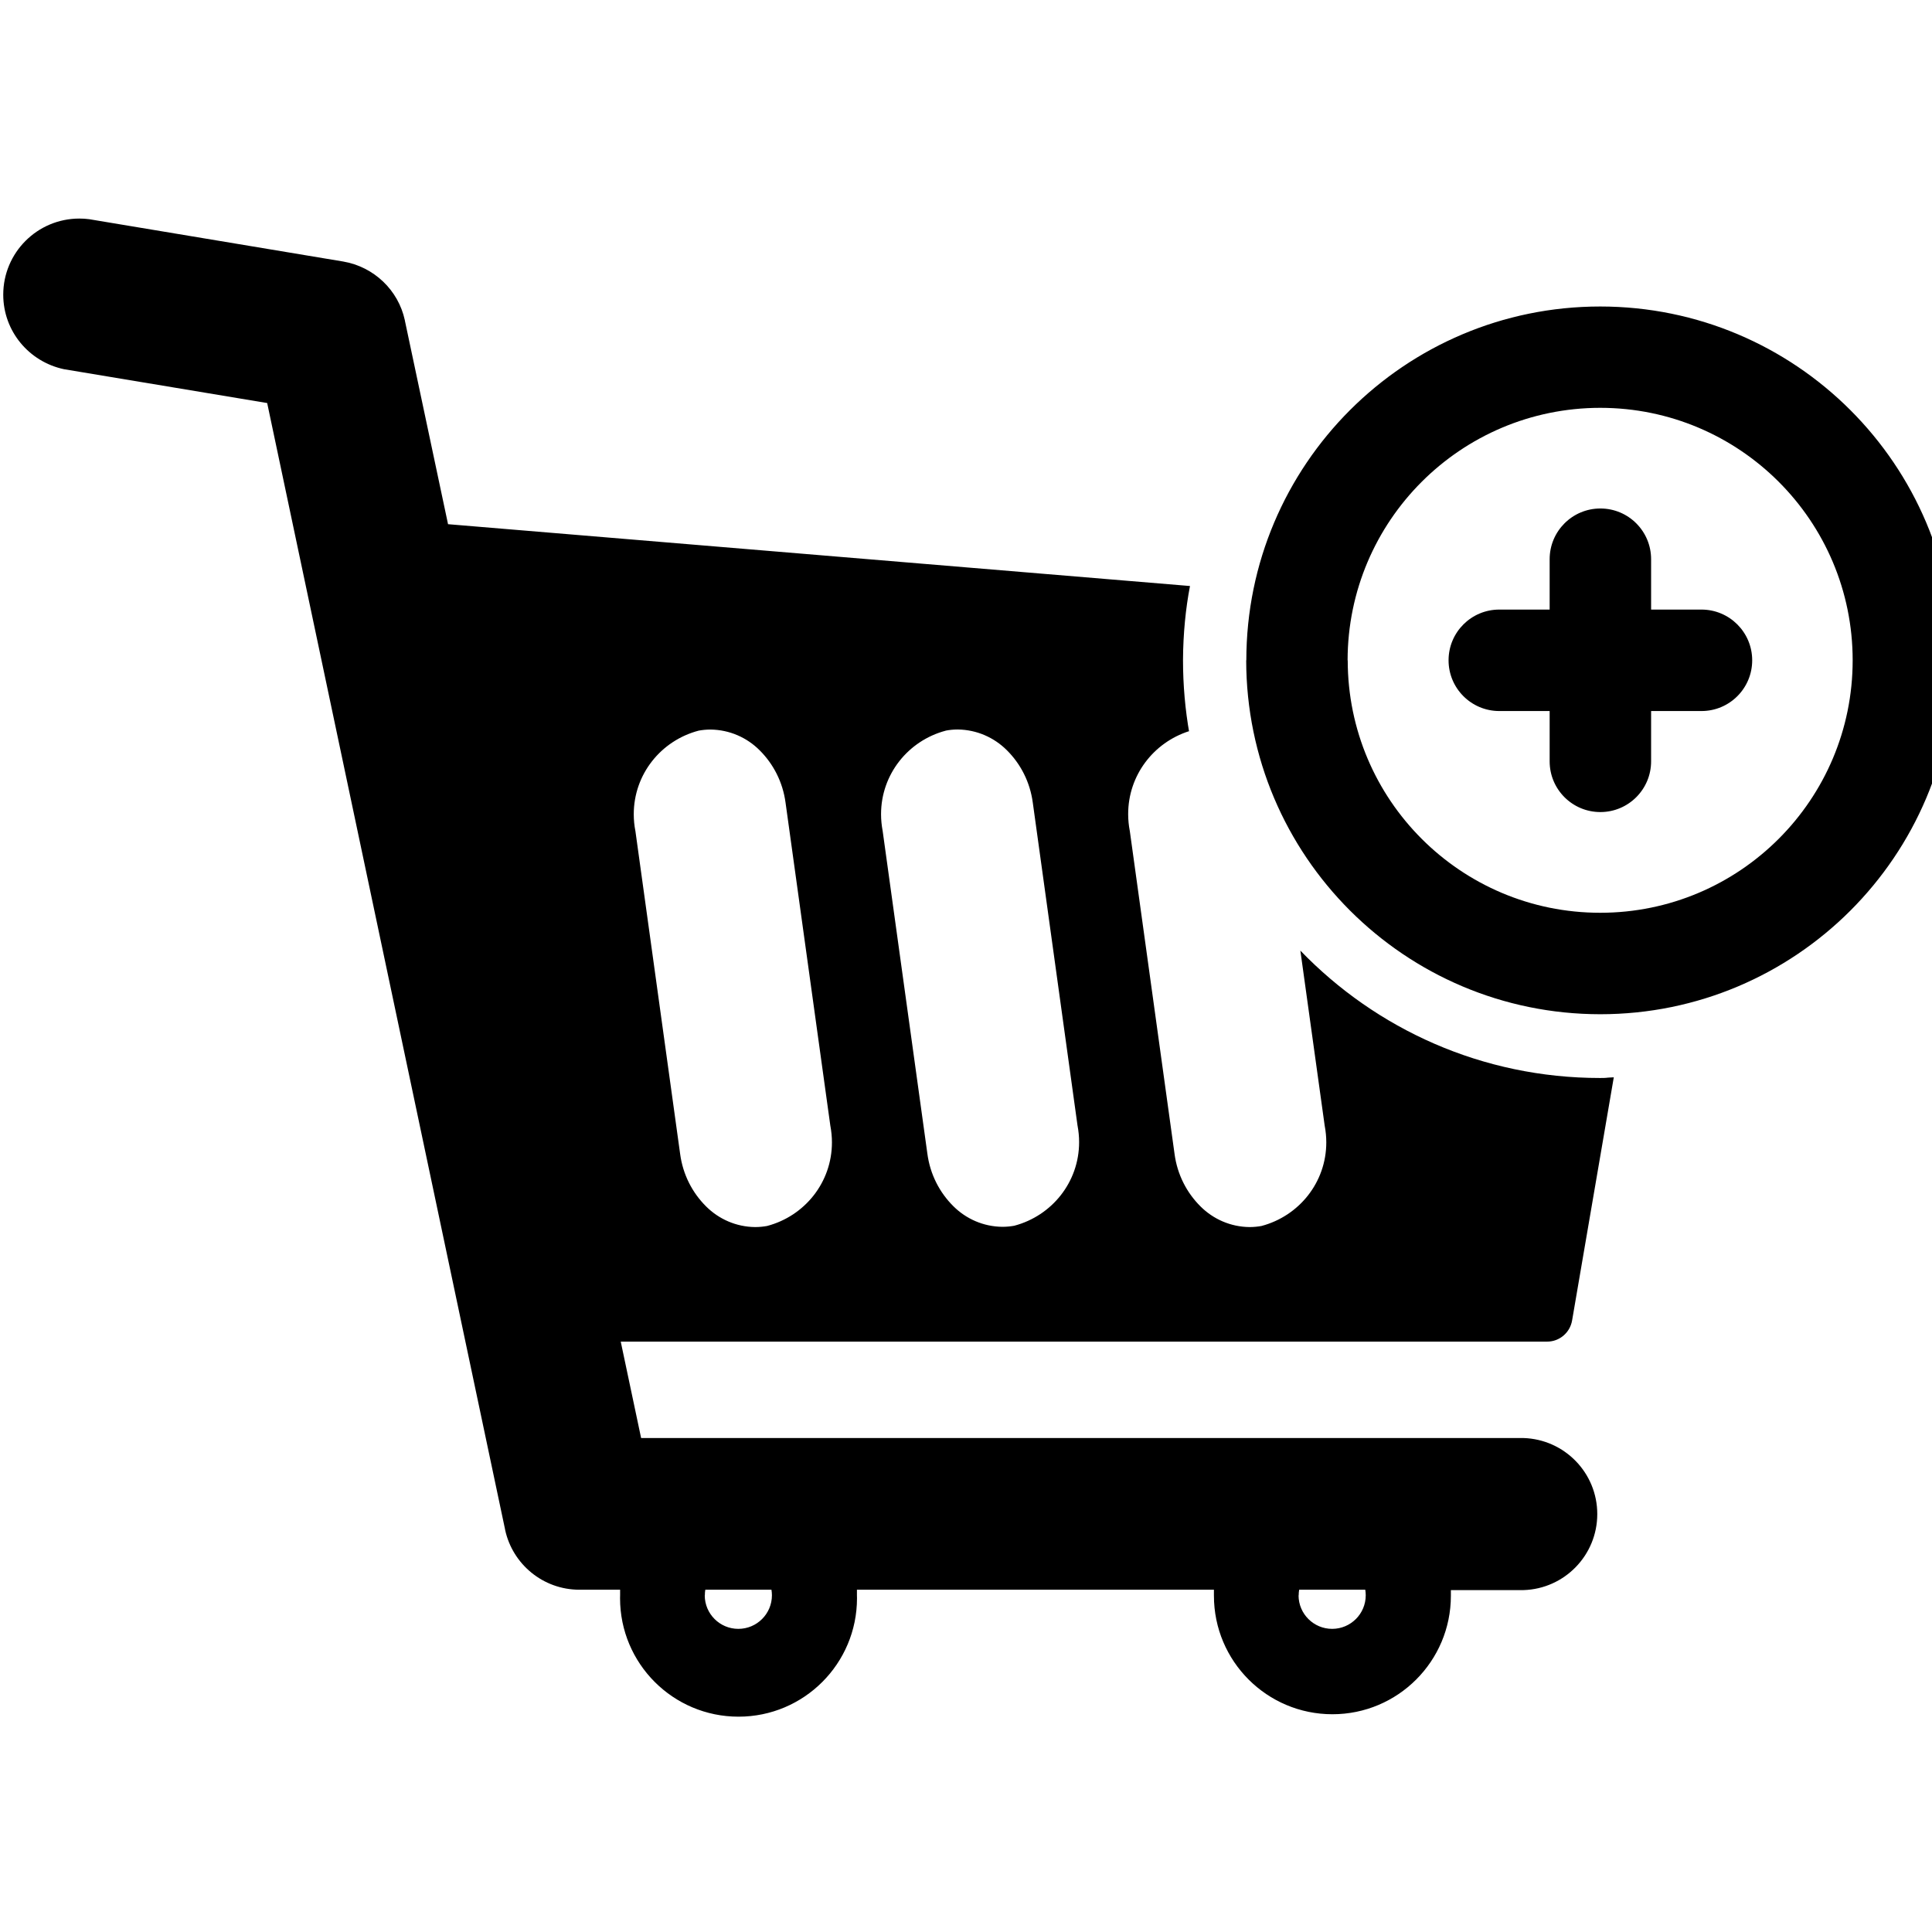 <?xml version="1.0" encoding="utf-8"?><!-- Скачано с сайта svg4.ru / Downloaded from svg4.ru -->
<svg fill="#000000" width="800px" height="800px" viewBox="0 -3.5 31 31" xmlns="http://www.w3.org/2000/svg"><path d="m19.478 22.099q0-.046 0-.091h-5.728q0 .045 0 .091c0 .013.001.029.001.045 0 1.05-.851 1.901-1.901 1.901s-1.901-.851-1.901-1.901c0-.016 0-.031.001-.047v.002q0-.046 0-.091h-.653c-.584 0-1.073-.411-1.192-.96l-.001-.008-3.817-18.073-3.261-.543c-.56-.119-.974-.609-.974-1.196 0-.674.547-1.221 1.221-1.221.053 0 .105.003.157.01l-.006-.001 4.081.68c.497.085.887.461.991.943l.001.008.692 3.264 11.905.992c-.069.356-.11.766-.112 1.186v.001.003c0 .402.035.796.103 1.179l-.006-.04c-.571.183-.977.709-.977 1.33 0 .093.009.183.026.271l-.001-.009.719 5.19c.044.333.196.625.418.845.202.201.479.327.786.33h.001c.068 0 .135-.007.199-.019l-.007.001c.601-.16 1.038-.699 1.038-1.341 0-.09-.009-.179-.025-.264l.001.009-.392-2.822c1.216 1.261 2.92 2.044 4.808 2.044.043 0 .086 0 .128-.006l.093-.005-.669 3.902c-.033.193-.2.339-.4.339h-.001-14.864l.327 1.547h14.157c.659.02 1.185.559 1.185 1.22s-.526 1.2-1.183 1.22h-.002-1.164q0 .045 0 .091c0 1.05-.851 1.901-1.901 1.901s-1.901-.851-1.901-1.901zm1.358 0c.001.297.242.537.539.537s.539-.241.539-.539c0-.031-.003-.062-.008-.092v.003h-1.06c-.005.027-.008.059-.008.091zm-9.528 0c.001.297.242.537.539.537s.539-.241.539-.539c0-.031-.003-.062-.008-.092v.003h-1.061c-.005.027-.007.057-.007.089v.002zm3.867-13.875c-.601.159-1.038.699-1.038 1.34 0 .091.009.179.025.265l-.001-.009.719 5.19c.044.333.196.625.418.845.202.201.479.327.786.33h.001c.068 0 .135-.007.199-.019l-.007.001c.601-.16 1.038-.699 1.038-1.341 0-.09-.009-.179-.025-.264l.001.009-.719-5.19c-.044-.333-.196-.625-.418-.845-.202-.201-.479-.327-.786-.331h-.001c-.069 0-.136.007-.201.02l.007-.001zm-3.966 0c-.603.159-1.04.699-1.04 1.341 0 .092.009.181.026.268l-.001-.009.719 5.19c.044.333.196.625.418.845.202.201.479.327.786.33h.001c.068 0 .135-.007.199-.019l-.007.001c.602-.159 1.039-.699 1.039-1.341 0-.09-.009-.178-.025-.264l.001.009-.72-5.193c-.044-.333-.196-.625-.418-.845-.202-.202-.479-.327-.786-.331h-.001c-.068 0-.134.007-.198.019zm8.789-1.128c0-3.136 2.542-5.678 5.678-5.678s5.678 2.542 5.678 5.678-2.542 5.678-5.678 5.678c-3.136-.002-5.677-2.543-5.68-5.679zm1.627 0c.001 2.237 1.814 4.05 4.051 4.05s4.051-1.814 4.051-4.051-1.814-4.051-4.051-4.051c-2.237.002-4.05 1.814-4.053 4.051zm3.24 1.621v-.808h-.808c-.449 0-.814-.364-.814-.814s.364-.814.814-.814h.808v-.808c0-.449.364-.814.814-.814s.814.364.814.814v.808h.808c.449 0 .814.364.814.814s-.364.814-.814.814h-.808v.807c0 .449-.364.814-.814.814s-.814-.364-.814-.814z"/></svg>